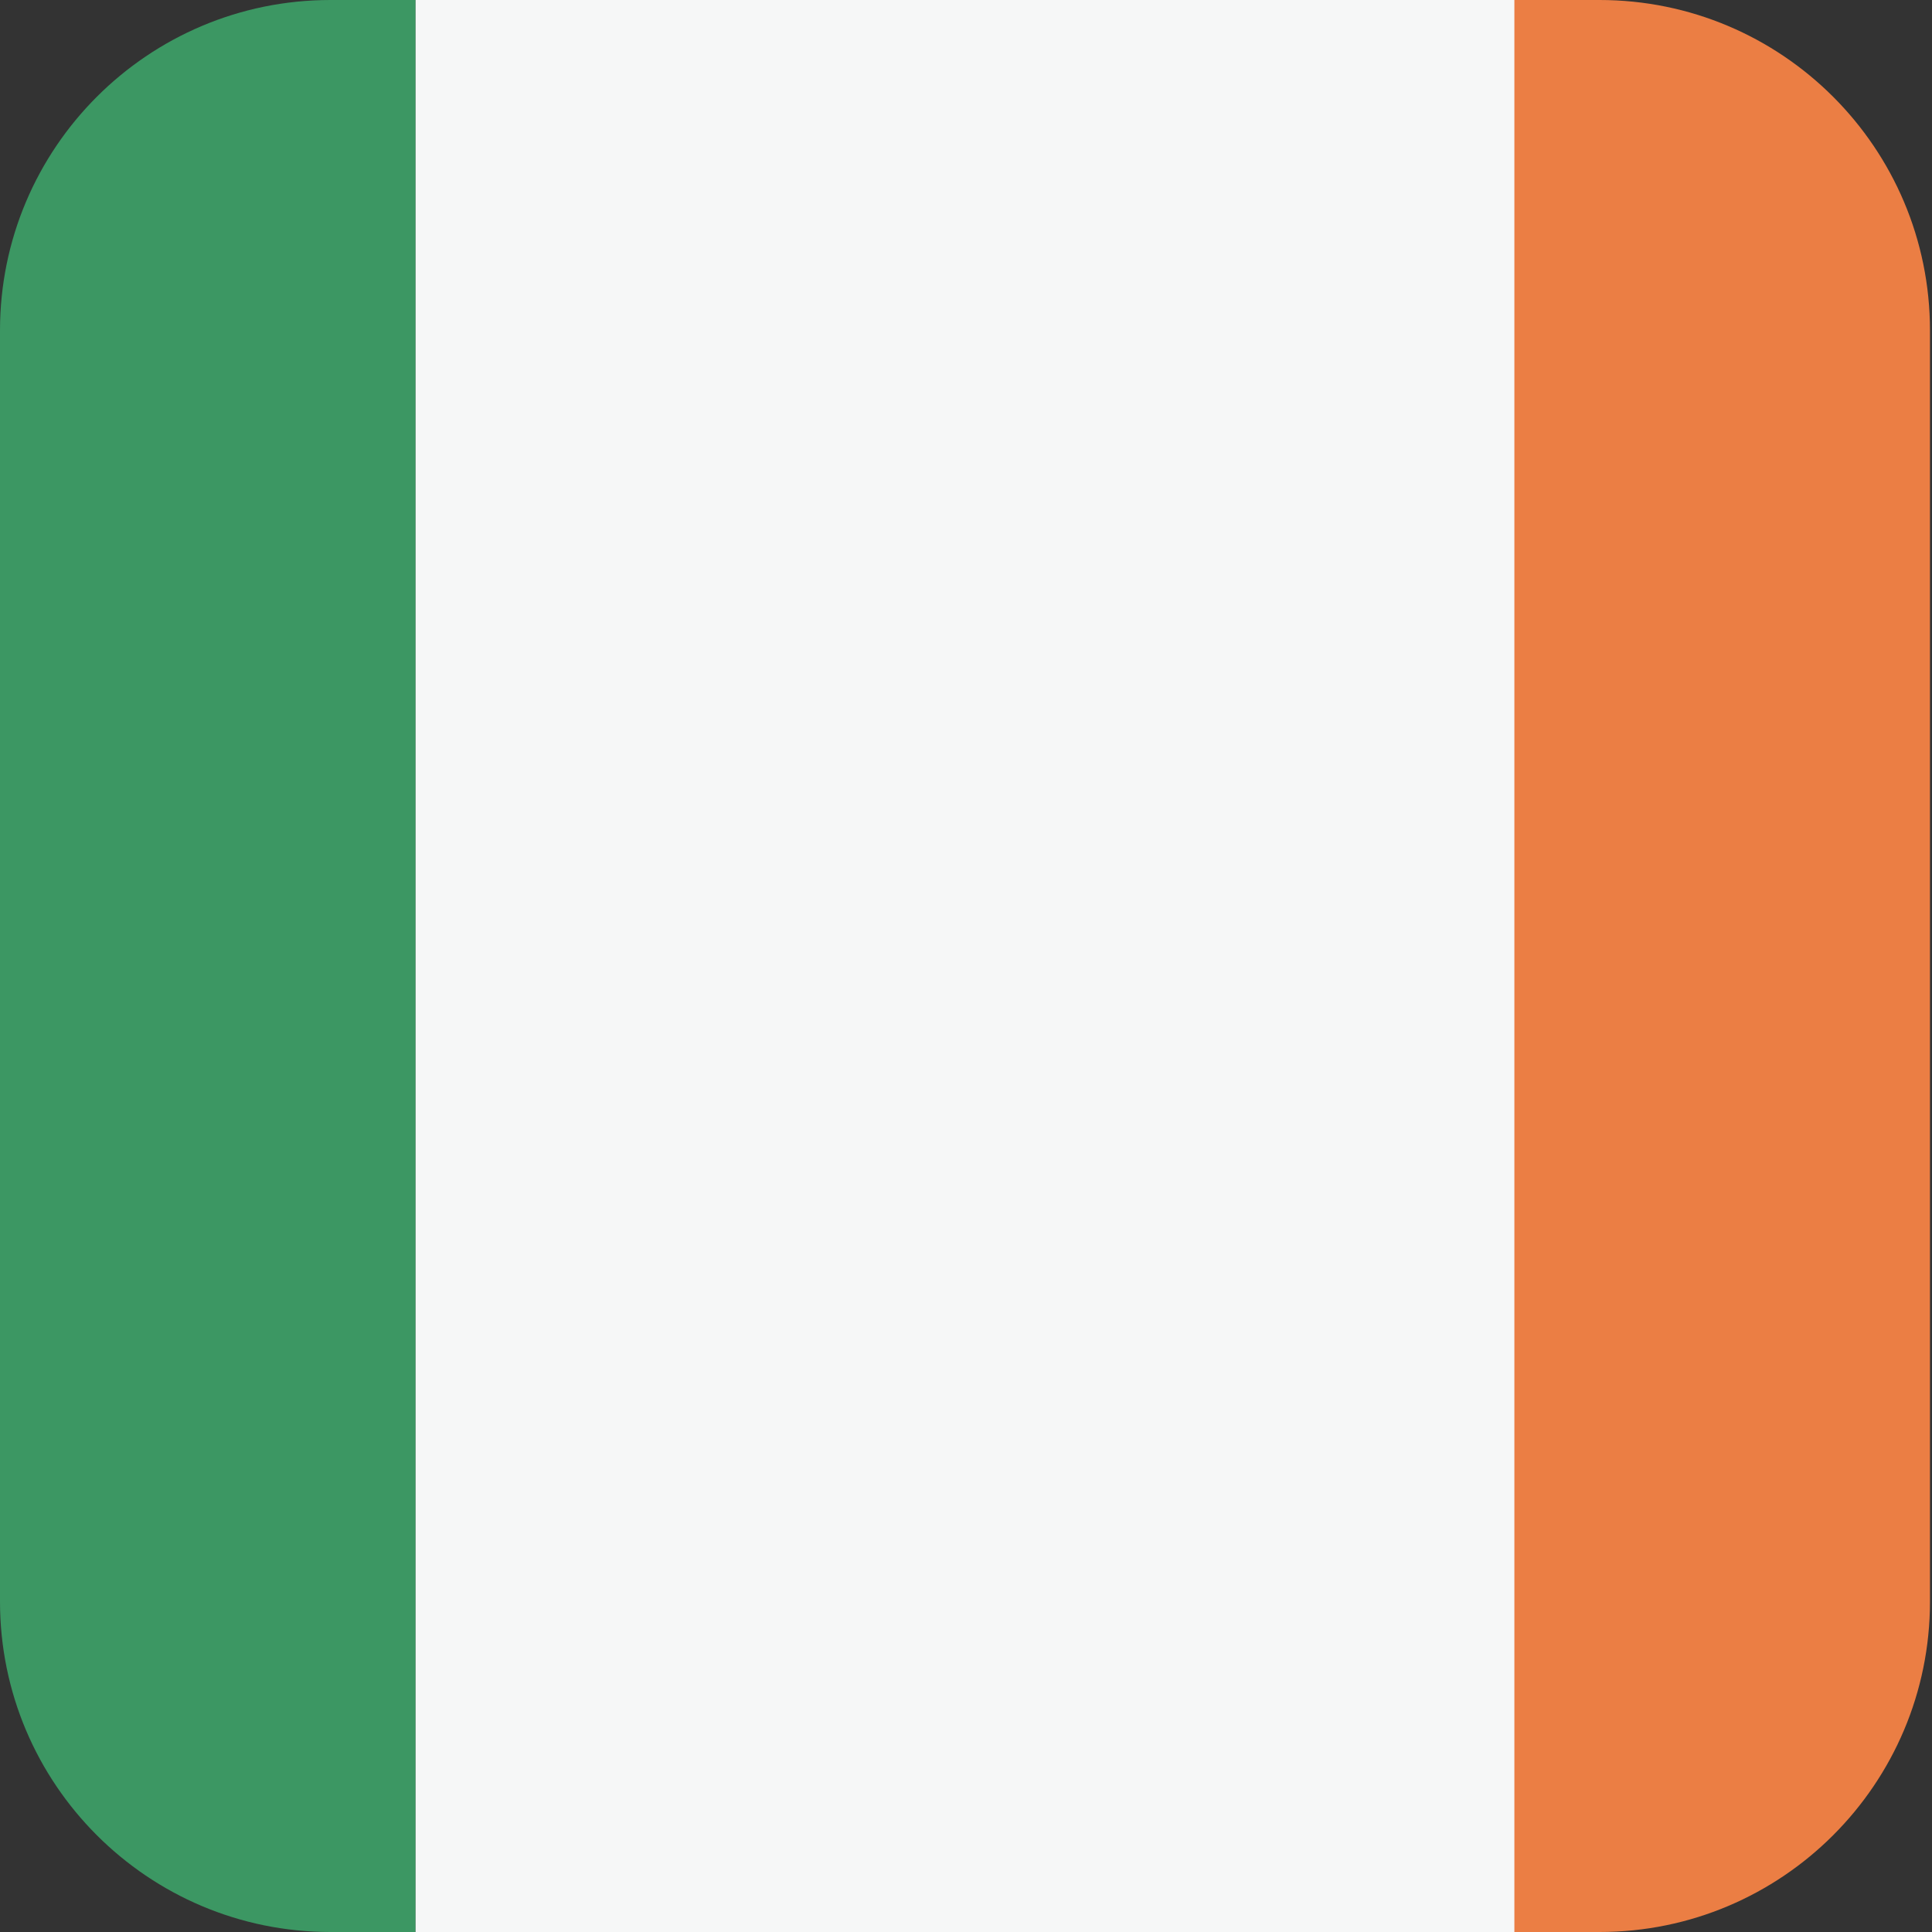 <?xml version="1.0" encoding="UTF-8"?> <!-- Generator: Adobe Illustrator 23.1.1, SVG Export Plug-In . SVG Version: 6.00 Build 0) --> <svg xmlns="http://www.w3.org/2000/svg" xmlns:xlink="http://www.w3.org/1999/xlink" version="1.1" id="Layer_1" x="0px" y="0px" viewBox="0 0 95.3 95.3" style="enable-background:new 0 0 95.3 95.3;" xml:space="preserve"><rect x="0" y="0" width="95.3" height="95.3" fill="#333333" stroke="none"/> <style type="text/css"> .st0{clip-path:url(#SVGID_2_);} .st1{fill:#3C9763;} .st2{fill:#F6F7F7;} .st3{fill:#EB7E44;} </style> <g> <g> <defs> <path id="SVGID_1_" d="M0,79c0,9,7.3,16.3,16.3,16.3h62.6c9,0,16.3-7.3,16.3-16.3V16.3c0-9-7.3-16.3-16.3-16.3H16.3 C7.3,0,0,7.3,0,16.3C0,16.3,0,79,0,79z"></path> </defs> <clipPath id="SVGID_2_"> <use xlink:href="#SVGID_1_" style="overflow:visible;"></use> </clipPath> <g class="st0"> <g> <rect x="-33.8" y="-5.2" class="st1" width="54.3" height="105.6"></rect> <rect x="20.5" y="-5.2" class="st2" width="54.3" height="105.6"></rect> <rect x="74.7" y="-5.2" class="st3" width="54.2" height="105.6"></rect> </g> </g> </g> </g> </svg> 